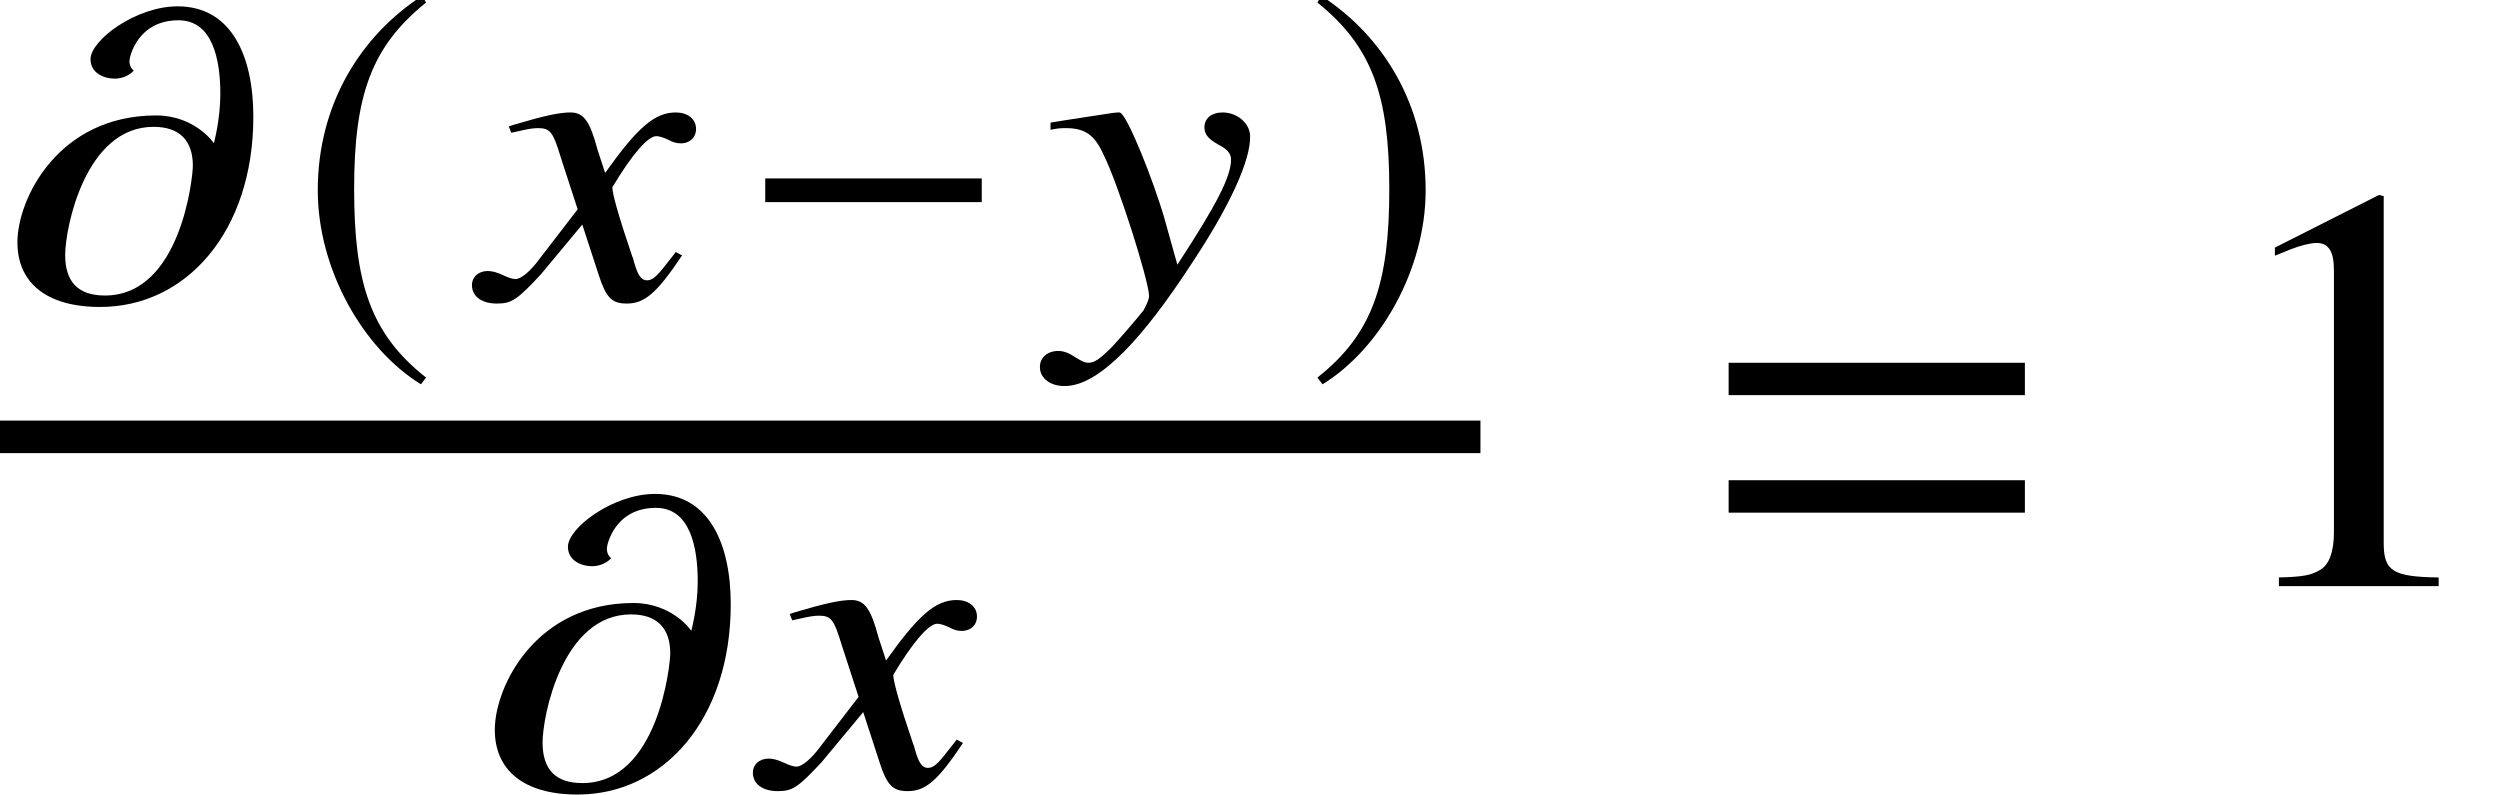 <?xml version='1.0' encoding='UTF-8'?>
<!-- This file was generated by dvisvgm 2.13.3 -->
<svg version='1.1' xmlns='http://www.w3.org/2000/svg' xmlns:xlink='http://www.w3.org/1999/xlink' width='46.952pt' height='14.93pt' viewBox='71.93 57.808 46.952 14.93'>
<defs>
<path id='g11-49' d='M4.282 0V-.163C3.424-.174 3.25-.283 3.25-.804V-7.325L3.163-7.347L1.206-6.358V-6.206C1.337-6.26 1.456-6.304 1.5-6.325C1.695-6.401 1.88-6.445 1.989-6.445C2.217-6.445 2.315-6.282 2.315-5.934V-1.011C2.315-.652 2.228-.402 2.054-.304C1.891-.206 1.739-.174 1.282-.163V0H4.282Z'/>
<path id='g7-71' d='M3.692-.818L3.573-.881C3.518-.802 3.478-.762 3.406-.667C3.224-.429 3.136-.349 3.033-.349C2.922-.349 2.859-.453 2.795-.675C2.779-.746 2.763-.786 2.755-.802C2.501-1.548 2.382-1.977 2.382-2.096C2.747-2.708 3.049-3.057 3.208-3.057C3.256-3.057 3.343-3.033 3.422-2.994C3.526-2.938 3.589-2.922 3.668-2.922C3.843-2.922 3.962-3.041 3.954-3.208C3.946-3.383 3.795-3.502 3.573-3.502C3.176-3.502 2.851-3.216 2.247-2.366L2.104-2.803C1.961-3.343 1.842-3.502 1.596-3.502C1.382-3.502 1.096-3.438 .532-3.271L.437-3.24L.484-3.121L.627-3.152C.794-3.192 .905-3.208 .985-3.208C1.215-3.208 1.27-3.136 1.413-2.66L1.731-1.683L1.016-.754C.842-.516 .667-.373 .564-.373C.516-.373 .429-.397 .333-.445C.214-.5 .127-.524 .04-.524C-.135-.524-.262-.405-.254-.246C-.246-.04-.064 .087 .214 .087S.596 .016 1.04-.461L1.818-1.397L2.128-.445C2.263-.032 2.366 .087 2.652 .087C2.986 .087 3.216-.103 3.692-.818Z'/>
<path id='g7-72' d='M3.772-3.065C3.764-3.303 3.526-3.502 3.256-3.502C3.041-3.502 2.906-3.383 2.914-3.208C2.922-3.081 2.994-3.001 3.176-2.898C3.343-2.811 3.406-2.739 3.414-2.628C3.422-2.311 3.144-1.771 2.406-.643L2.168-1.493C1.969-2.192 1.453-3.502 1.318-3.502H1.286L1.199-3.494L.318-3.359L.024-3.311V-3.176C.135-3.2 .199-3.208 .302-3.208C.667-3.208 .85-3.089 1.024-2.7C1.294-2.16 1.858-.381 1.874-.064C1.874 .024 1.818 .119 1.771 .214C1.691 .318 1.294 .786 1.143 .937C.937 1.135 .85 1.199 .731 1.199C.675 1.199 .619 1.175 .516 1.112C.373 1.016 .278 .977 .167 .977C-.04 .977-.183 1.112-.175 1.286C-.175 1.493 .032 1.644 .302 1.636C.945 1.628 1.771 .723 2.66-.643C3.391-1.739 3.788-2.612 3.772-3.065Z'/>
<path id='g7-109' d='M4.59-3.422C4.59-4.566 4.177-5.495 3.168-5.495C2.382-5.495 1.532-4.859 1.532-4.502C1.532-4.24 1.787-4.137 1.985-4.137C2.199-4.137 2.327-4.264 2.342-4.288C2.319-4.312 2.263-4.359 2.263-4.47C2.263-4.542 2.414-5.233 3.184-5.233C3.827-5.233 3.97-4.494 3.97-3.851C3.97-3.367 3.851-2.938 3.851-2.93H3.843C3.843-2.938 3.486-3.446 2.763-3.446C.929-3.446 .159-1.882 .159-1.064C.159-.326 .675 .151 1.715 .151C3.327 .151 4.59-1.263 4.59-3.422ZM3.454-2.501C3.454-2.295 3.232-.064 1.802-.064C1.302-.064 1.056-.318 1.056-.826C1.056-1.326 1.429-3.232 2.716-3.232C3.208-3.232 3.454-2.97 3.454-2.501Z'/>
<path id='g1-61' d='M5.999-3.587V-4.195H.435V-3.587H5.999ZM5.999-1.38V-1.989H.435V-1.38H5.999Z'/>
<path id='g4-0' d='M4.558-1.818V-2.263H.492V-1.818H4.558Z'/>
<path id='g4-185' d='M2.342-5.693C1.191-4.947 .381-3.66 .381-2.041C.381-.564 1.223 .929 2.319 1.604L2.414 1.477C1.366 .651 1.064-.31 1.064-2.064C1.064-3.827 1.39-4.74 2.414-5.566L2.342-5.693Z'/>
<path id='g4-186' d='M.302-5.693L.23-5.566C1.255-4.74 1.58-3.827 1.58-2.064C1.58-.31 1.278 .651 .23 1.477L.326 1.604C1.421 .929 2.263-.564 2.263-2.041C2.263-3.66 1.453-4.947 .302-5.693Z'/>
</defs>
<g id='page1'>
<use x='72.098' y='63.422' xlink:href='#g7-109'/>
<use x='77.517' y='63.422' xlink:href='#g4-185'/>
<use x='81.048' y='63.422' xlink:href='#g7-71'/>
<use x='85.81' y='63.422' xlink:href='#g4-0'/>
<use x='91.636' y='63.422' xlink:href='#g7-72'/>
<use x='96.442' y='63.422' xlink:href='#g4-186'/>
<rect x='71.93' y='65.707' height='.611' width='27.804'/>
<use x='81.064' y='72.579' xlink:href='#g7-109'/>
<use x='86.324' y='72.579' xlink:href='#g7-71'/>
<use x='103.96' y='68.816' xlink:href='#g1-61'/>
<use x='113.448' y='68.816' xlink:href='#g11-49'/>
</g>
</svg><!--Rendered by QuickLaTeX.com-->